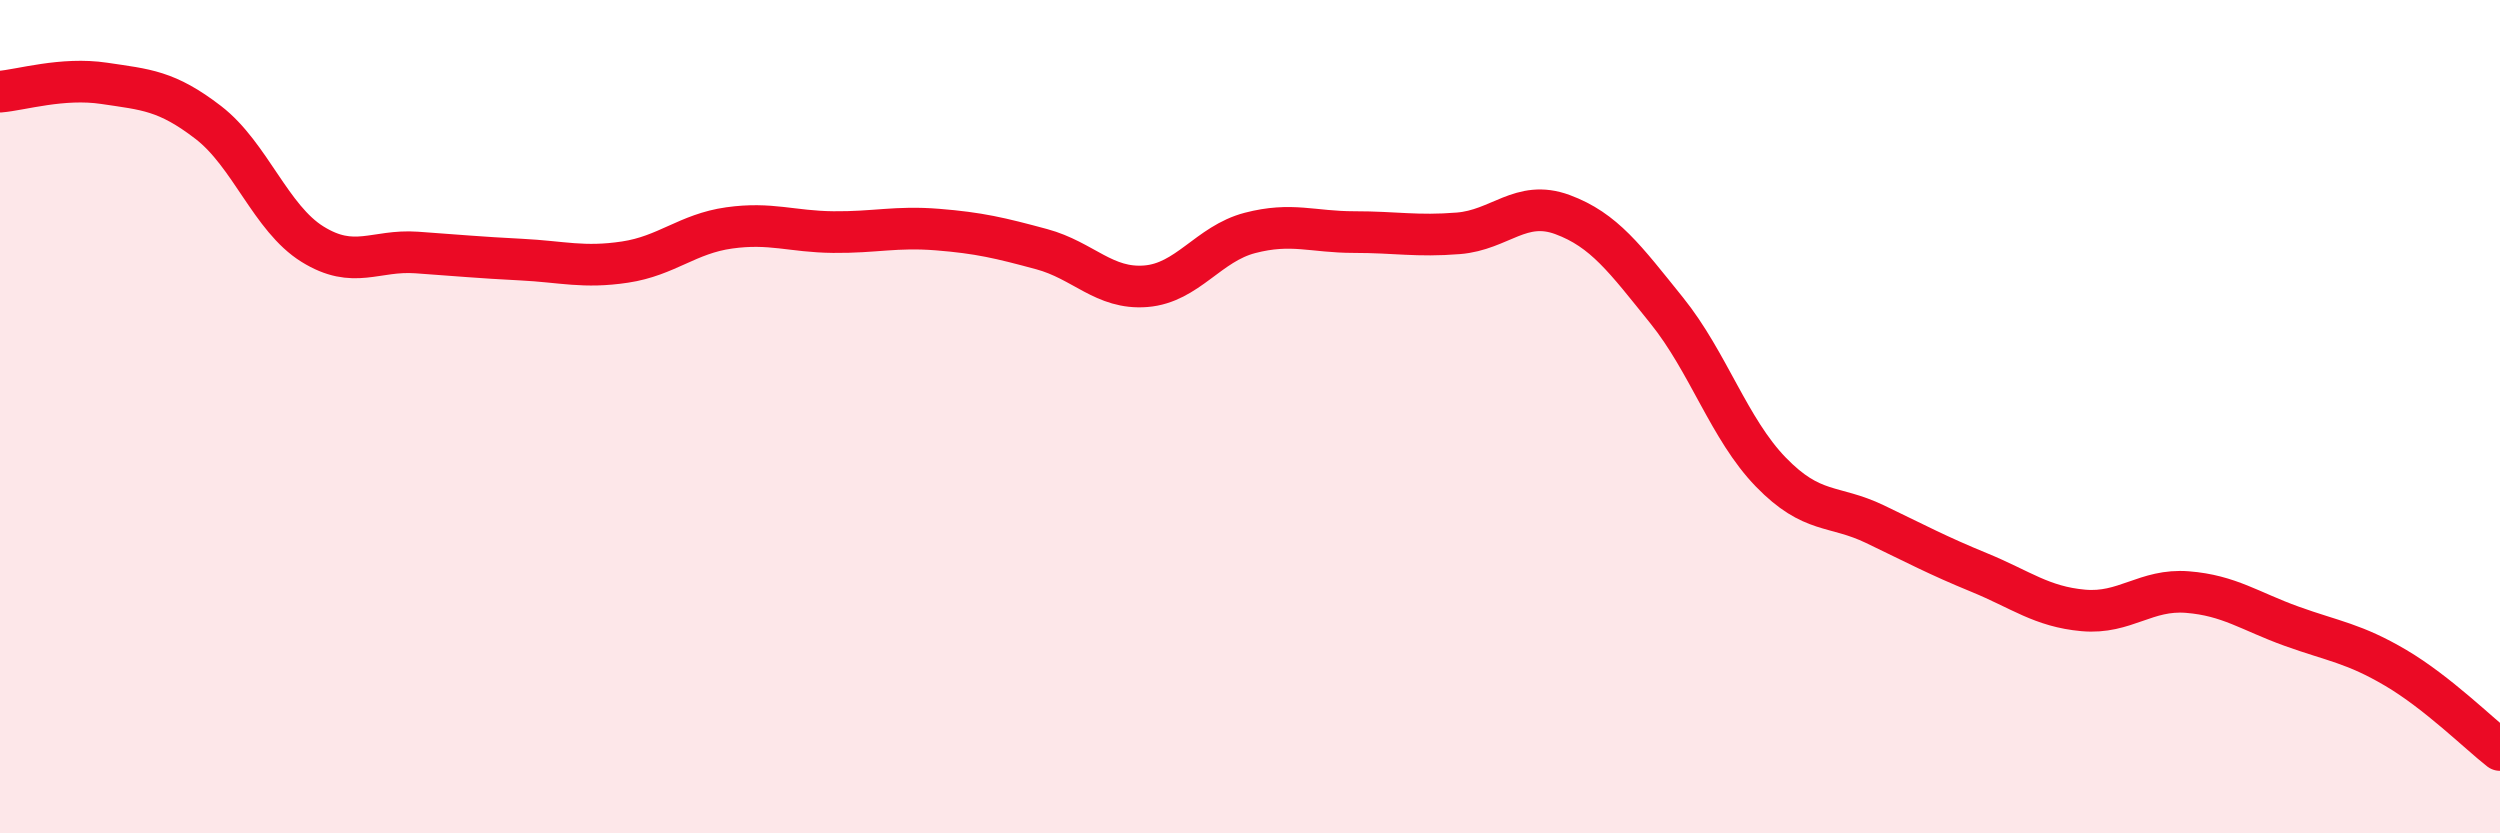 
    <svg width="60" height="20" viewBox="0 0 60 20" xmlns="http://www.w3.org/2000/svg">
      <path
        d="M 0,2.2 C 0.5,2.16 1.5,1.85 2.5,2 C 3.5,2.15 4,2.17 5,2.94 C 6,3.71 6.5,5.24 7.5,5.86 C 8.5,6.48 9,5.99 10,6.06 C 11,6.13 11.5,6.18 12.5,6.23 C 13.5,6.28 14,6.44 15,6.29 C 16,6.14 16.5,5.61 17.5,5.47 C 18.5,5.33 19,5.56 20,5.57 C 21,5.58 21.5,5.43 22.5,5.51 C 23.5,5.59 24,5.71 25,5.98 C 26,6.25 26.5,6.95 27.5,6.87 C 28.5,6.79 29,5.85 30,5.59 C 31,5.33 31.5,5.57 32.5,5.57 C 33.5,5.57 34,5.68 35,5.6 C 36,5.52 36.5,4.78 37.5,5.15 C 38.5,5.52 39,6.21 40,7.45 C 41,8.69 41.5,10.3 42.5,11.33 C 43.5,12.36 44,12.1 45,12.58 C 46,13.06 46.5,13.33 47.5,13.74 C 48.5,14.15 49,14.56 50,14.65 C 51,14.74 51.5,14.13 52.5,14.21 C 53.5,14.29 54,14.67 55,15.03 C 56,15.39 56.5,15.44 57.5,16.03 C 58.5,16.62 59.5,17.61 60,18L60 20L0 20Z"
        fill="#EB0A25"
        opacity="0.1"
        stroke-linecap="round"
        stroke-linejoin="round"
      />
      <path
        d="M 0,2.2 C 0.5,2.16 1.5,1.85 2.5,2 C 3.5,2.15 4,2.17 5,2.94 C 6,3.71 6.5,5.24 7.5,5.86 C 8.5,6.48 9,5.99 10,6.06 C 11,6.13 11.5,6.18 12.5,6.23 C 13.5,6.28 14,6.44 15,6.29 C 16,6.14 16.5,5.61 17.5,5.47 C 18.5,5.33 19,5.56 20,5.57 C 21,5.58 21.5,5.43 22.5,5.51 C 23.5,5.59 24,5.71 25,5.98 C 26,6.25 26.5,6.95 27.5,6.87 C 28.5,6.79 29,5.85 30,5.59 C 31,5.33 31.5,5.57 32.5,5.57 C 33.5,5.57 34,5.68 35,5.6 C 36,5.52 36.5,4.78 37.5,5.15 C 38.5,5.52 39,6.21 40,7.45 C 41,8.69 41.5,10.3 42.5,11.33 C 43.5,12.36 44,12.1 45,12.58 C 46,13.06 46.5,13.33 47.5,13.74 C 48.5,14.15 49,14.56 50,14.65 C 51,14.74 51.5,14.13 52.5,14.21 C 53.5,14.29 54,14.67 55,15.03 C 56,15.39 56.5,15.44 57.5,16.03 C 58.5,16.62 59.5,17.61 60,18"
        stroke="#EB0A25"
        stroke-width="1"
        fill="none"
        stroke-linecap="round"
        stroke-linejoin="round"
      />
    </svg>
  